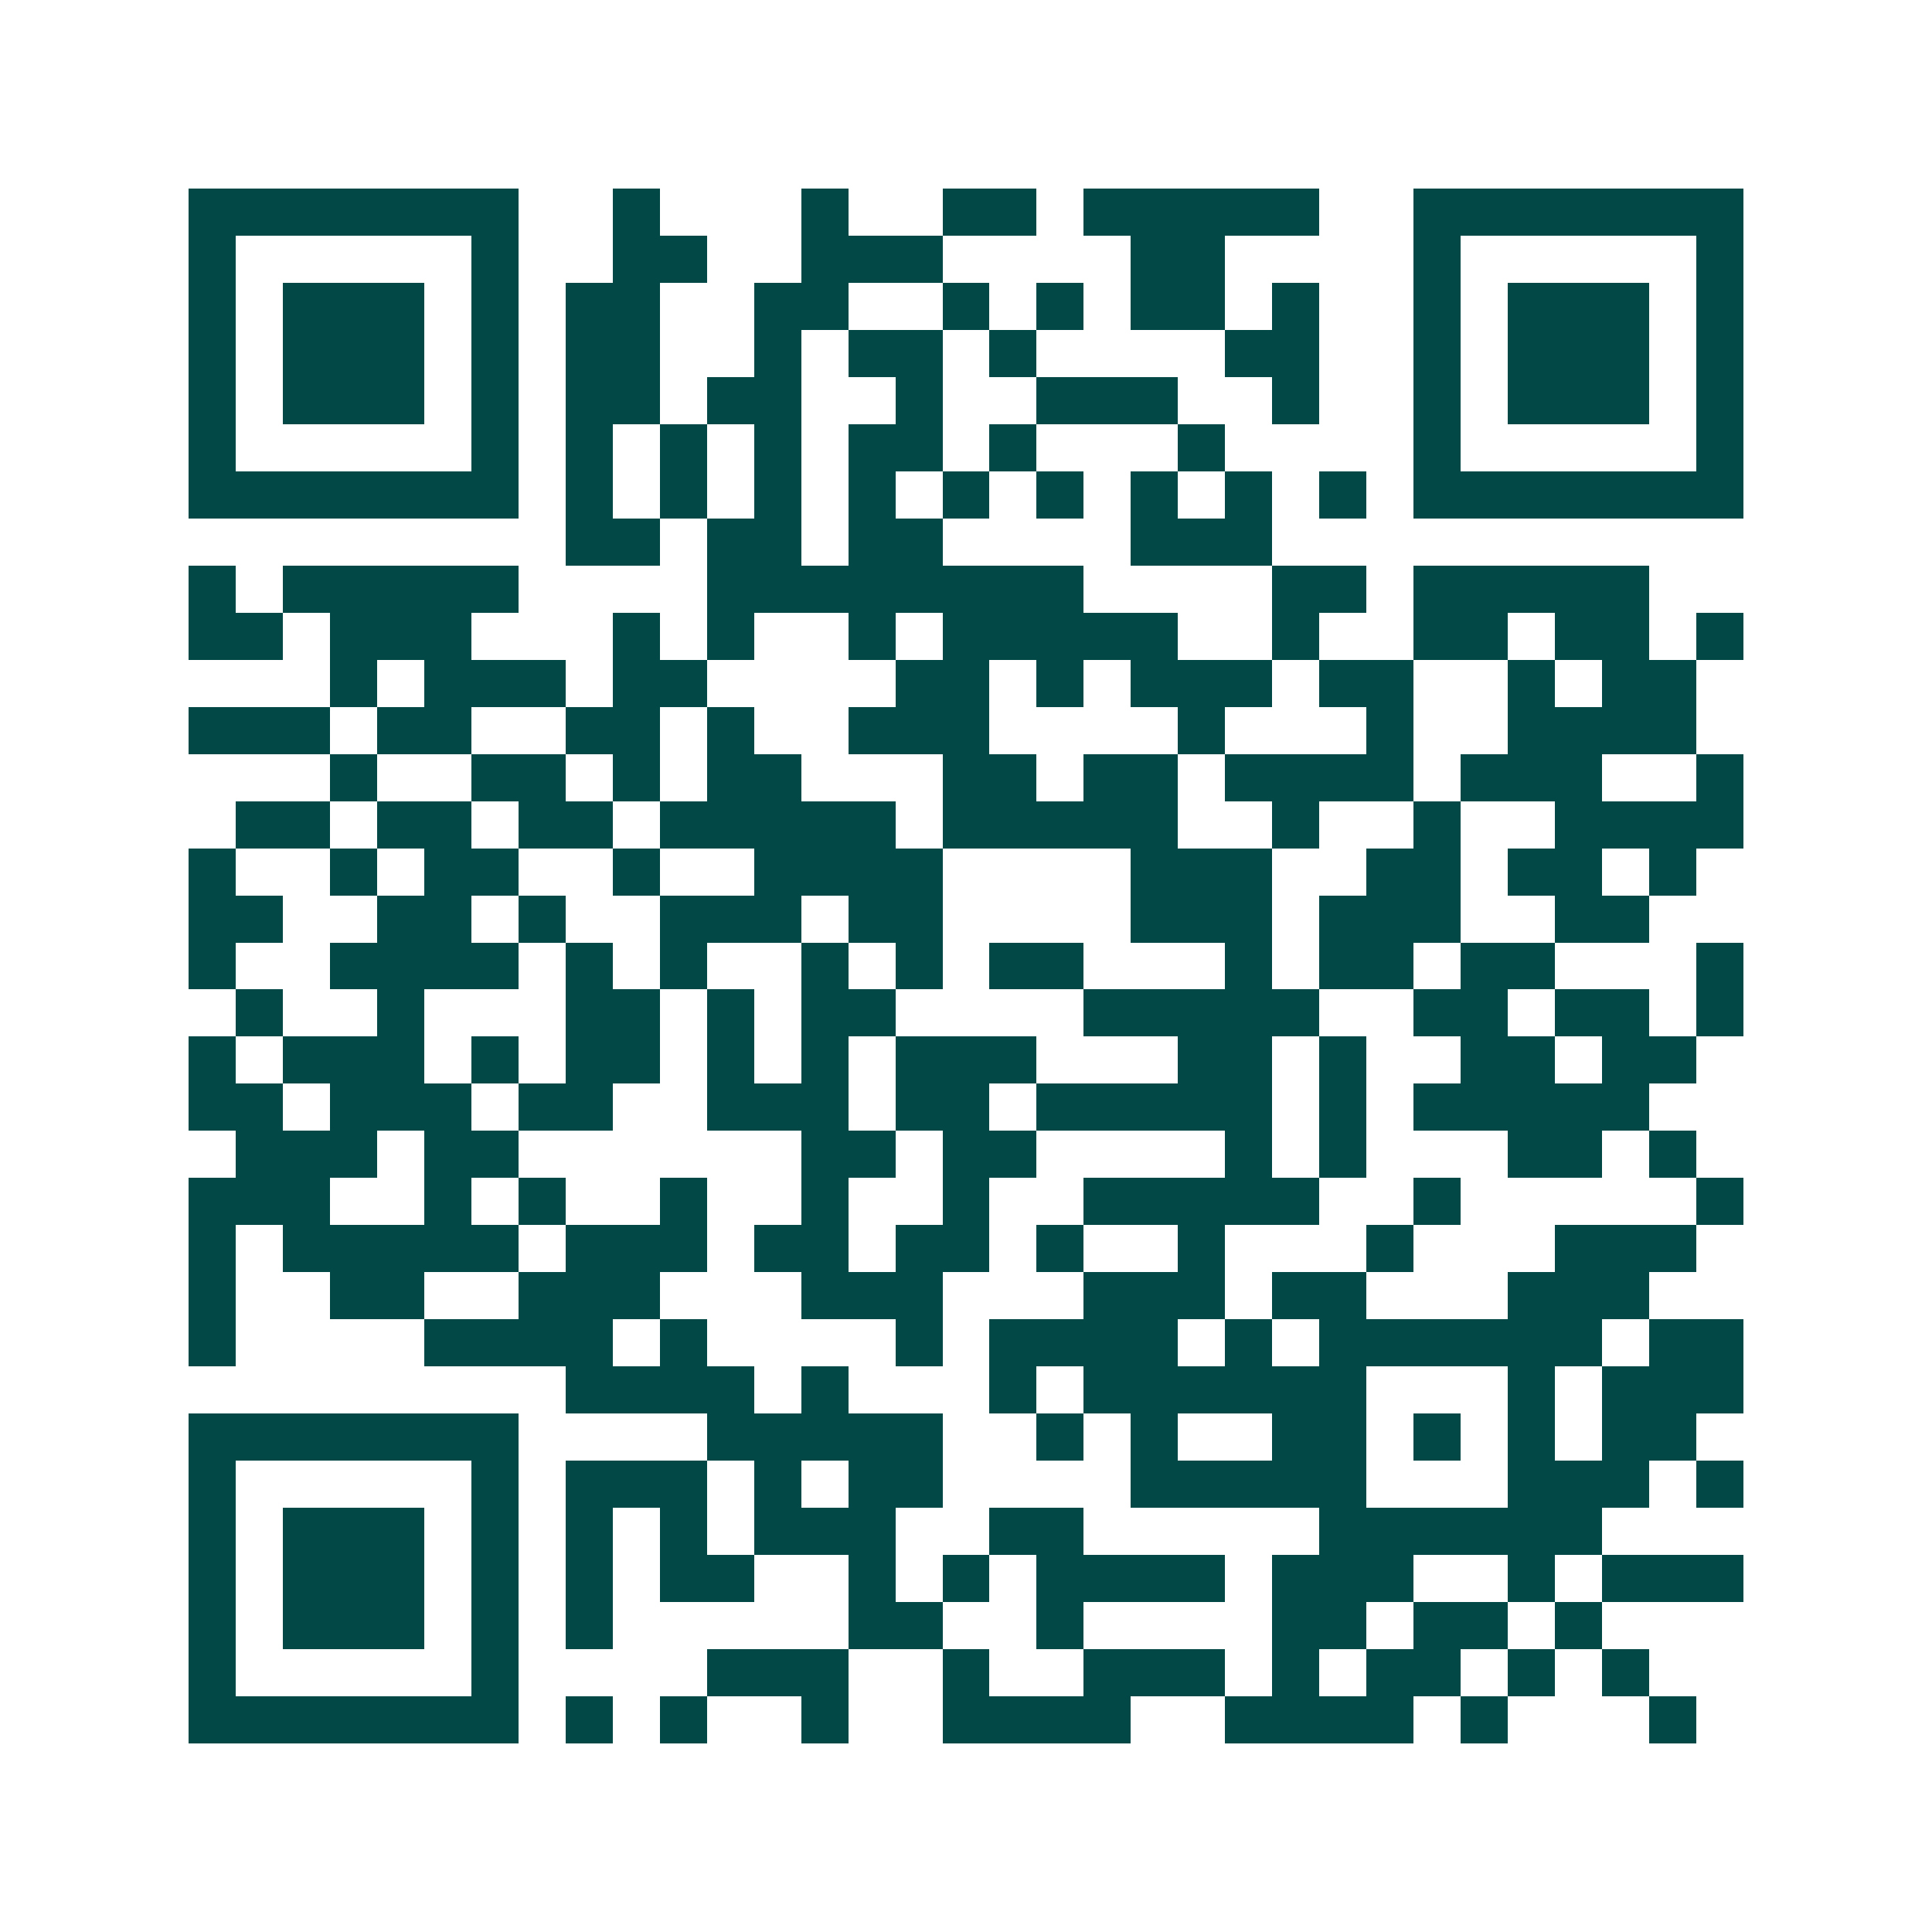 <svg xmlns="http://www.w3.org/2000/svg" width="200" height="200" viewBox="0 0 41 41" shape-rendering="crispEdges"><path fill="#ffffff" d="M0 0h41v41H0z"/><path stroke="#014847" d="M4 4.5h7m2 0h1m3 0h1m2 0h2m1 0h5m2 0h7M4 5.5h1m5 0h1m2 0h2m2 0h3m4 0h2m4 0h1m5 0h1M4 6.5h1m1 0h3m1 0h1m1 0h2m2 0h2m2 0h1m1 0h1m1 0h2m1 0h1m2 0h1m1 0h3m1 0h1M4 7.5h1m1 0h3m1 0h1m1 0h2m2 0h1m1 0h2m1 0h1m4 0h2m2 0h1m1 0h3m1 0h1M4 8.5h1m1 0h3m1 0h1m1 0h2m1 0h2m2 0h1m2 0h3m2 0h1m2 0h1m1 0h3m1 0h1M4 9.5h1m5 0h1m1 0h1m1 0h1m1 0h1m1 0h2m1 0h1m3 0h1m4 0h1m5 0h1M4 10.5h7m1 0h1m1 0h1m1 0h1m1 0h1m1 0h1m1 0h1m1 0h1m1 0h1m1 0h1m1 0h7M12 11.5h2m1 0h2m1 0h2m4 0h3M4 12.5h1m1 0h5m4 0h8m4 0h2m1 0h5M4 13.5h2m1 0h3m3 0h1m1 0h1m2 0h1m1 0h5m2 0h1m2 0h2m1 0h2m1 0h1M7 14.5h1m1 0h3m1 0h2m4 0h2m1 0h1m1 0h3m1 0h2m2 0h1m1 0h2M4 15.5h3m1 0h2m2 0h2m1 0h1m2 0h3m4 0h1m3 0h1m2 0h4M7 16.5h1m2 0h2m1 0h1m1 0h2m3 0h2m1 0h2m1 0h4m1 0h3m2 0h1M5 17.5h2m1 0h2m1 0h2m1 0h5m1 0h5m2 0h1m2 0h1m2 0h4M4 18.5h1m2 0h1m1 0h2m2 0h1m2 0h4m4 0h3m2 0h2m1 0h2m1 0h1M4 19.5h2m2 0h2m1 0h1m2 0h3m1 0h2m4 0h3m1 0h3m2 0h2M4 20.5h1m2 0h4m1 0h1m1 0h1m2 0h1m1 0h1m1 0h2m3 0h1m1 0h2m1 0h2m3 0h1M5 21.5h1m2 0h1m3 0h2m1 0h1m1 0h2m4 0h5m2 0h2m1 0h2m1 0h1M4 22.5h1m1 0h3m1 0h1m1 0h2m1 0h1m1 0h1m1 0h3m3 0h2m1 0h1m2 0h2m1 0h2M4 23.5h2m1 0h3m1 0h2m2 0h3m1 0h2m1 0h5m1 0h1m1 0h5M5 24.5h3m1 0h2m6 0h2m1 0h2m4 0h1m1 0h1m3 0h2m1 0h1M4 25.5h3m2 0h1m1 0h1m2 0h1m2 0h1m2 0h1m2 0h5m2 0h1m5 0h1M4 26.5h1m1 0h5m1 0h3m1 0h2m1 0h2m1 0h1m2 0h1m3 0h1m3 0h3M4 27.5h1m2 0h2m2 0h3m3 0h3m3 0h3m1 0h2m3 0h3M4 28.5h1m4 0h4m1 0h1m4 0h1m1 0h4m1 0h1m1 0h6m1 0h2M12 29.5h4m1 0h1m3 0h1m1 0h6m3 0h1m1 0h3M4 30.5h7m4 0h5m2 0h1m1 0h1m2 0h2m1 0h1m1 0h1m1 0h2M4 31.5h1m5 0h1m1 0h3m1 0h1m1 0h2m4 0h5m3 0h3m1 0h1M4 32.5h1m1 0h3m1 0h1m1 0h1m1 0h1m1 0h3m2 0h2m5 0h6M4 33.5h1m1 0h3m1 0h1m1 0h1m1 0h2m2 0h1m1 0h1m1 0h4m1 0h3m2 0h1m1 0h3M4 34.5h1m1 0h3m1 0h1m1 0h1m5 0h2m2 0h1m4 0h2m1 0h2m1 0h1M4 35.5h1m5 0h1m4 0h3m2 0h1m2 0h3m1 0h1m1 0h2m1 0h1m1 0h1M4 36.5h7m1 0h1m1 0h1m2 0h1m2 0h4m2 0h4m1 0h1m3 0h1"/></svg>
